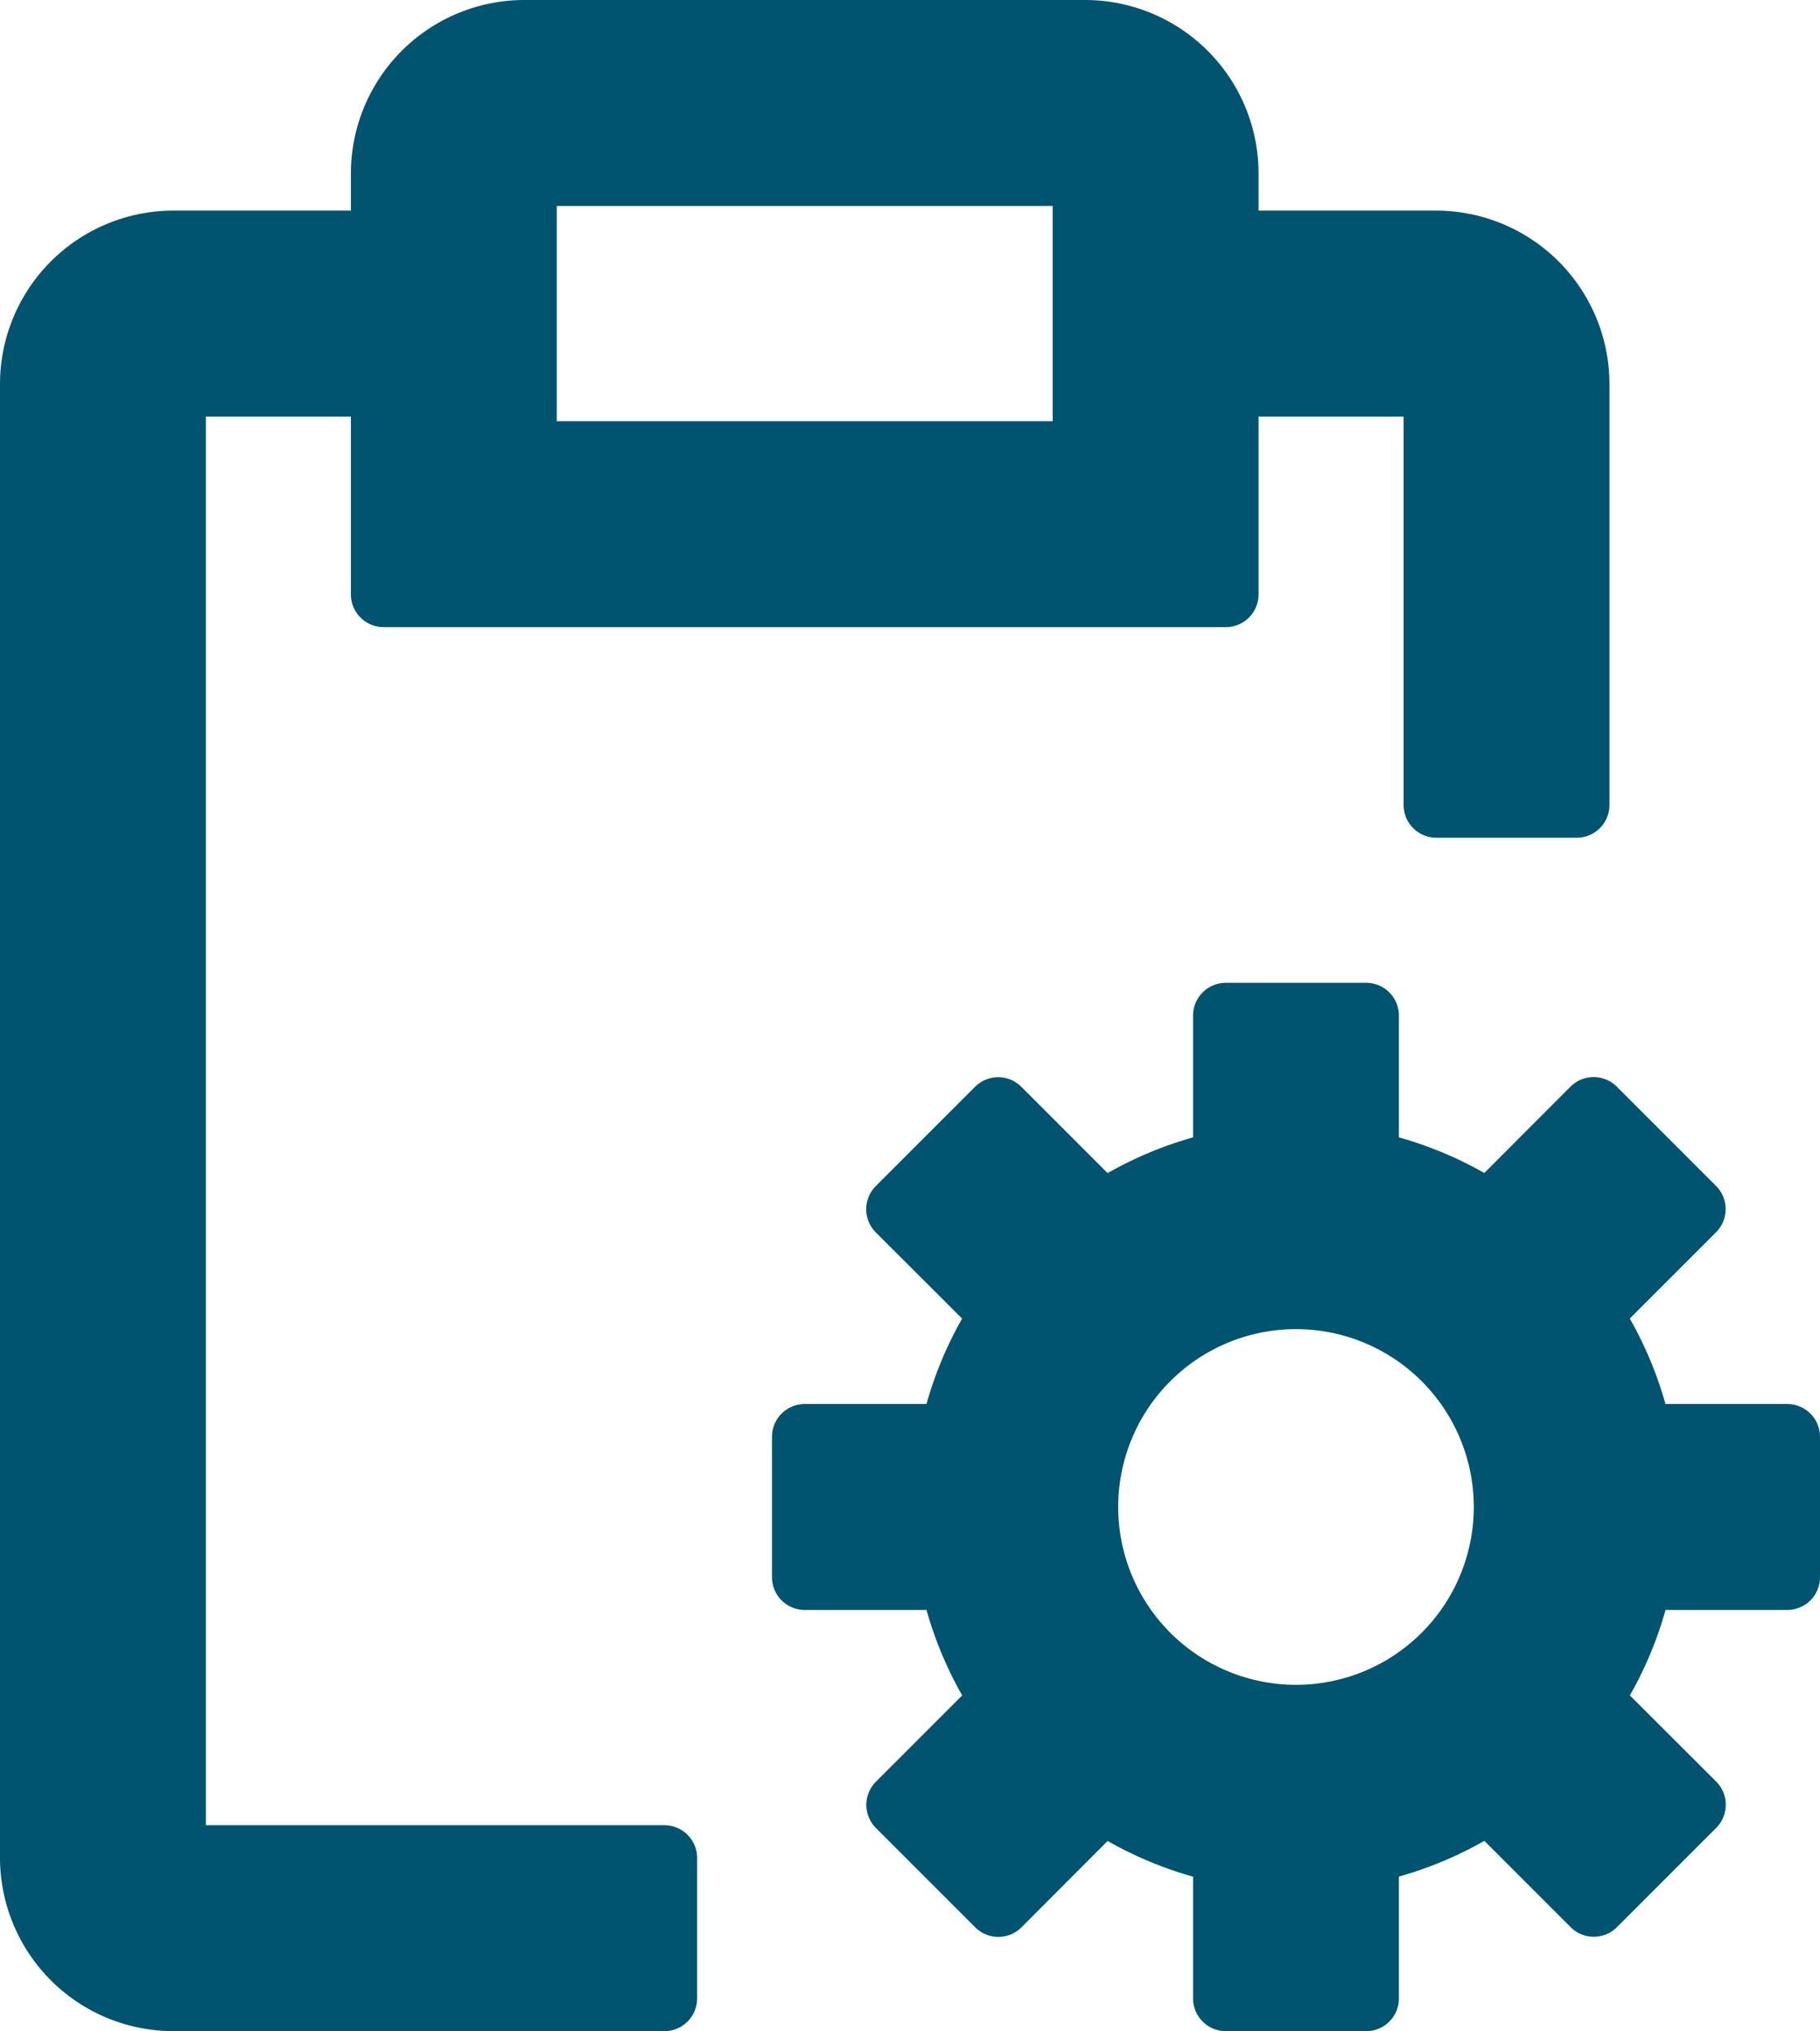 <svg xmlns="http://www.w3.org/2000/svg" width="38.9" height="43.4" viewBox="0 0 38.9 43.4">
  <g id="task-settings" transform="translate(-6.8 -2.3)">
    <path id="Path_8193" data-name="Path 8193" d="M45,36V33H41.848a7.452,7.452,0,0,0-1.1-2.63l2.235-2.235-2.121-2.121L38.63,28.25A7.452,7.452,0,0,0,36,27.152V24H33v3.152a7.452,7.452,0,0,0-2.63,1.1l-2.235-2.235-2.121,2.121L28.25,30.37A7.452,7.452,0,0,0,27.152,33H24v3h3.152a7.452,7.452,0,0,0,1.1,2.63l-2.235,2.235,2.121,2.121L30.37,40.75a7.452,7.452,0,0,0,2.63,1.1V45h3V41.848a7.452,7.452,0,0,0,2.63-1.1l2.235,2.235,2.121-2.121L40.75,38.63a7.452,7.452,0,0,0,1.1-2.63ZM34.5,39A4.5,4.5,0,1,1,39,34.5,4.5,4.5,0,0,1,34.5,39Z" fill="#00546f" stroke="#00546f" stroke-linecap="round" stroke-linejoin="round" stroke-width="1.4"/>
    <path id="Path_8194" data-name="Path 8194" d="M37.5,7.5H33V6a3.009,3.009,0,0,0-3-3H18a3.009,3.009,0,0,0-3,3V7.5H10.5a3.009,3.009,0,0,0-3,3V42a3.009,3.009,0,0,0,3,3H21V42H10.5V10.5H15V15H33V10.5h4.5v9h3v-9A3.009,3.009,0,0,0,37.5,7.5ZM30,12H18V6H30Z" fill="#00546f" stroke="#00546f" stroke-linecap="round" stroke-linejoin="round" stroke-width="1.4"/>
  </g>
</svg>
